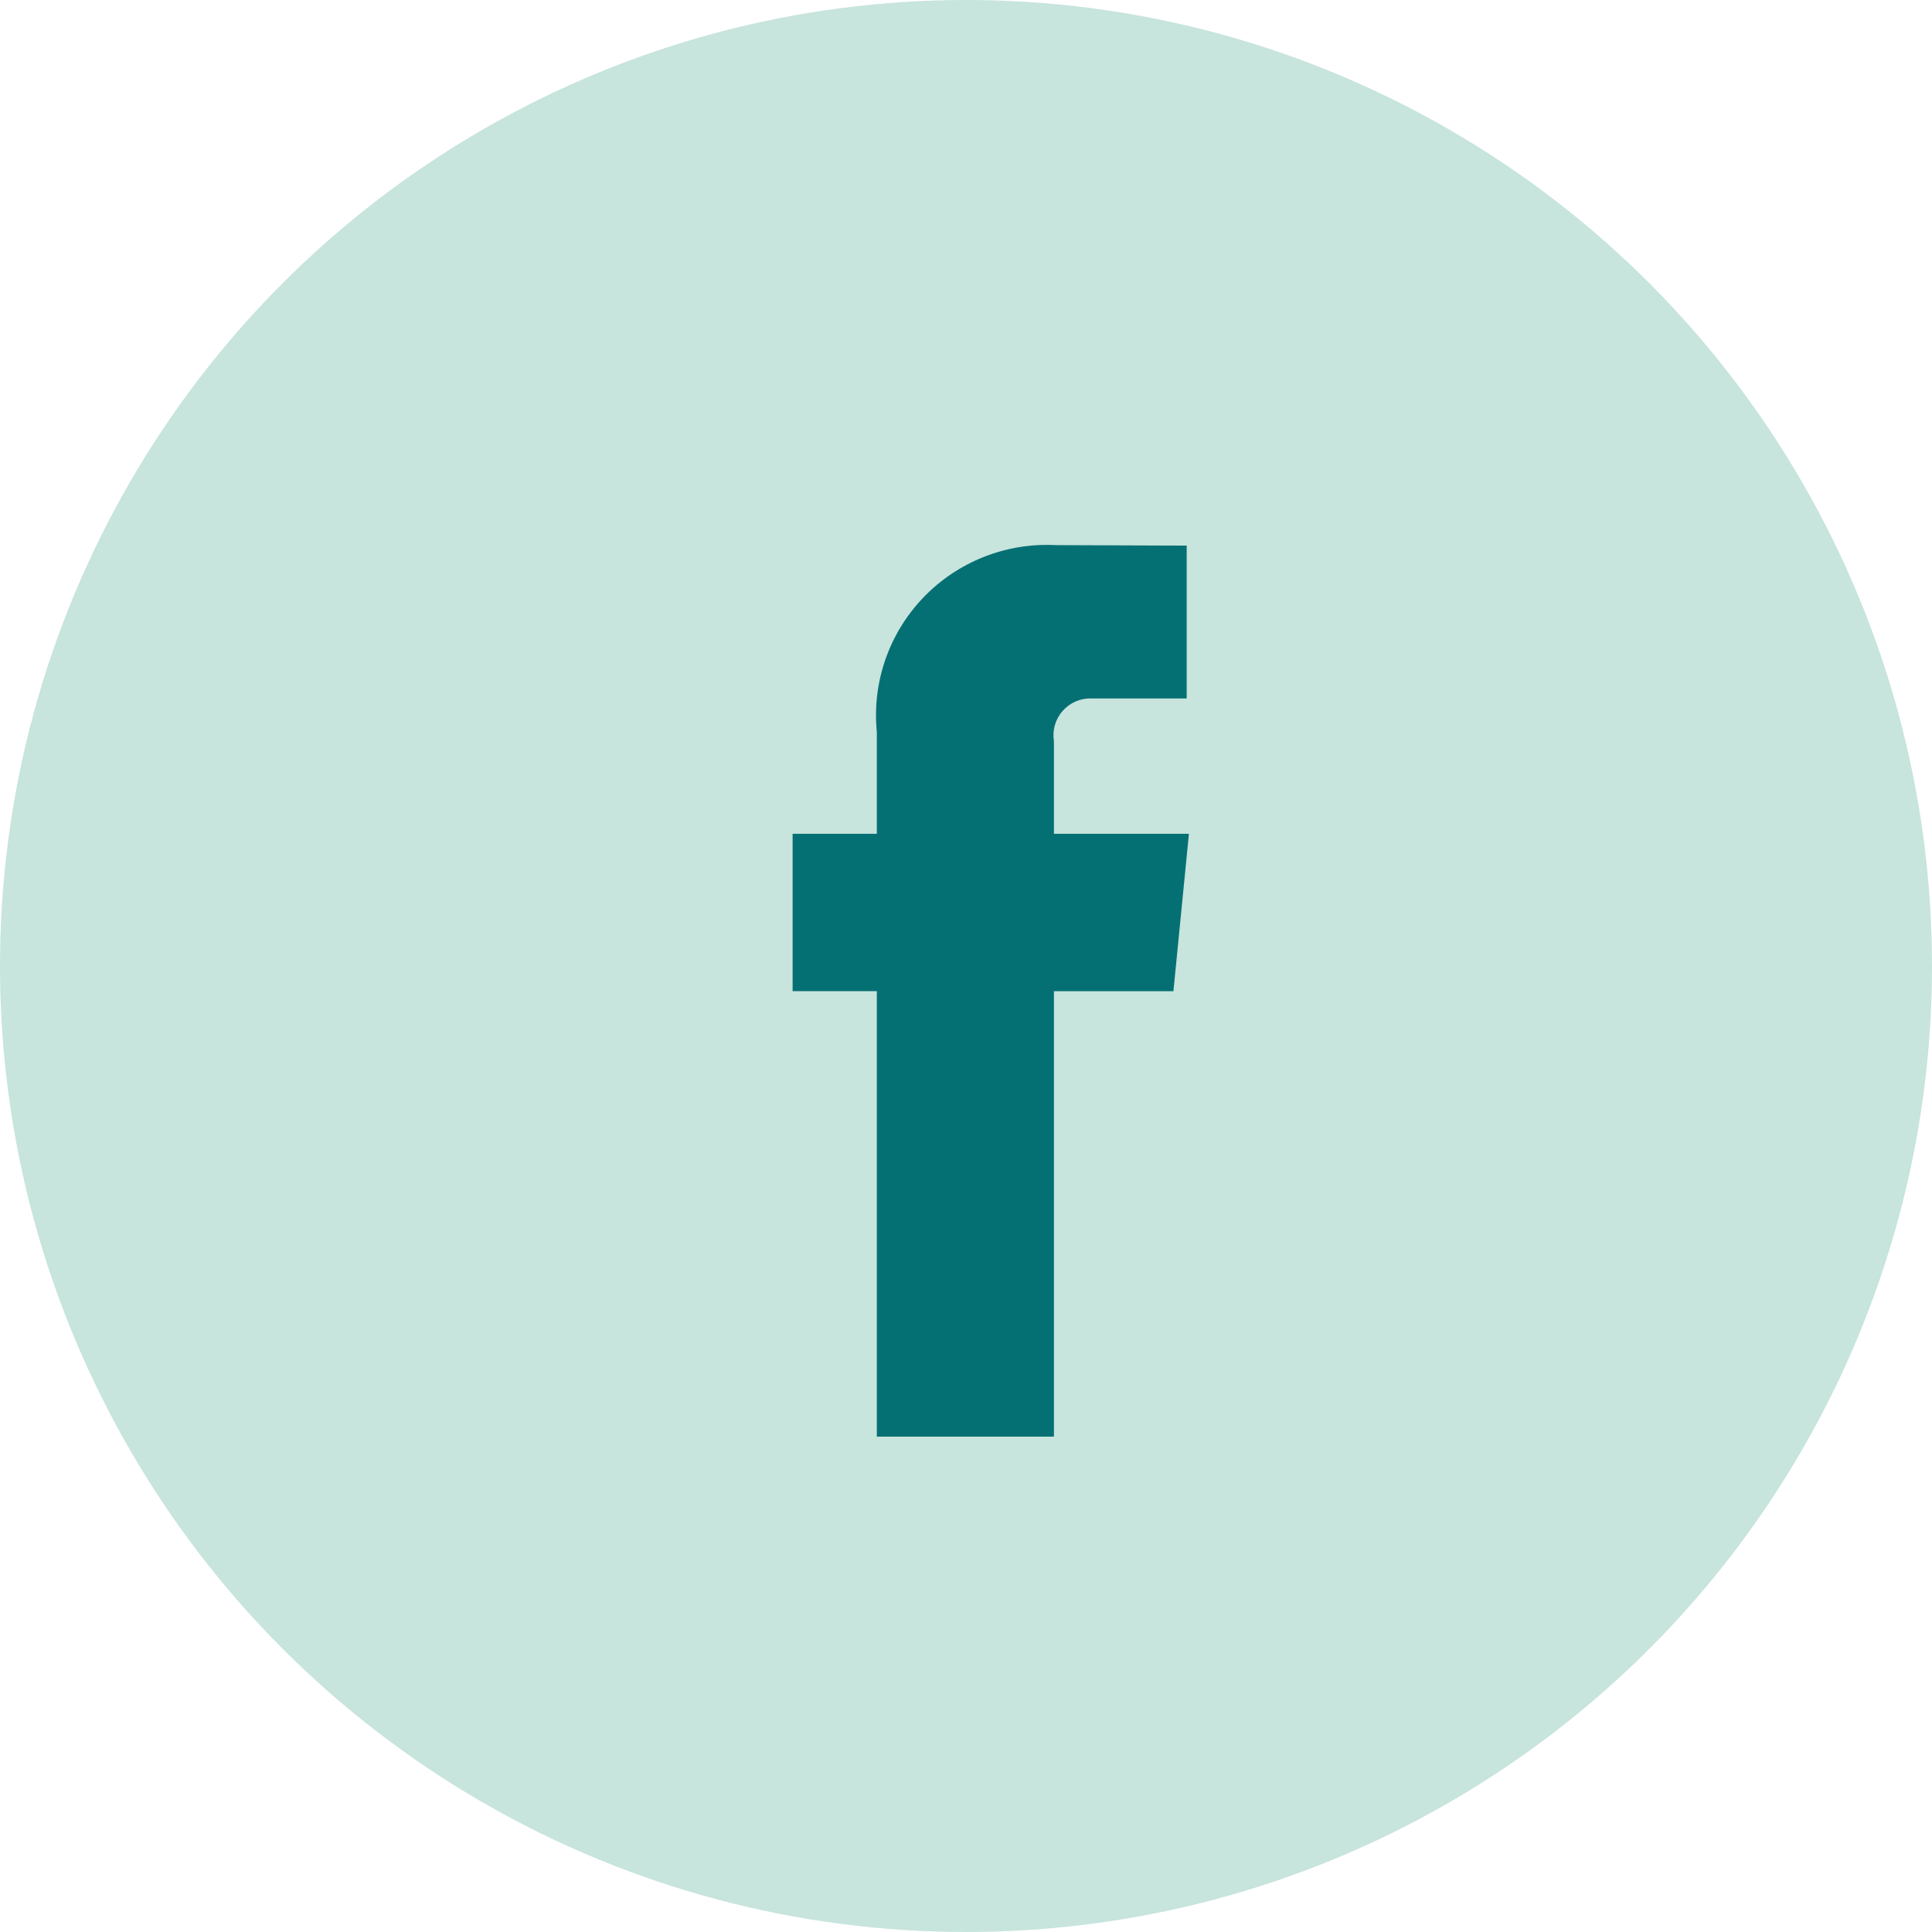 <?xml version="1.0" encoding="UTF-8"?>
<svg width="39px" height="39px" viewBox="0 0 39 39" version="1.1" xmlns="http://www.w3.org/2000/svg" xmlns:xlink="http://www.w3.org/1999/xlink">
    <title>Facebook</title>
    <g id="Symbols" stroke="none" stroke-width="1" fill="none" fill-rule="evenodd">
        <g id="Footer" transform="translate(-1083, -105)">
            <g id="RS-Infolettre" transform="translate(1083, 67)">
                <g id="Facebook" transform="translate(0, 38)">
                    <circle id="Oval" fill="#C7E4DD" cx="19.5" cy="19.5" r="19.5"></circle>
                    <path d="M24,16.831 L21.275,16.831 L21.275,14.962 C21.239,14.743 21.303,14.519 21.45,14.352 C21.596,14.185 21.81,14.092 22.033,14.099 L23.955,14.099 L23.955,11.014 L21.307,11.004 C20.305,10.953 19.329,11.341 18.636,12.065 C17.943,12.79 17.601,13.779 17.7,14.776 L17.7,16.831 L16,16.831 L16,20.007 L17.7,20.007 L17.7,29 L21.275,29 L21.275,20.009 L23.687,20.009 L24,16.831 Z" fill="#057073"></path>
                </g>
            </g>
        </g>
    </g>
</svg>
